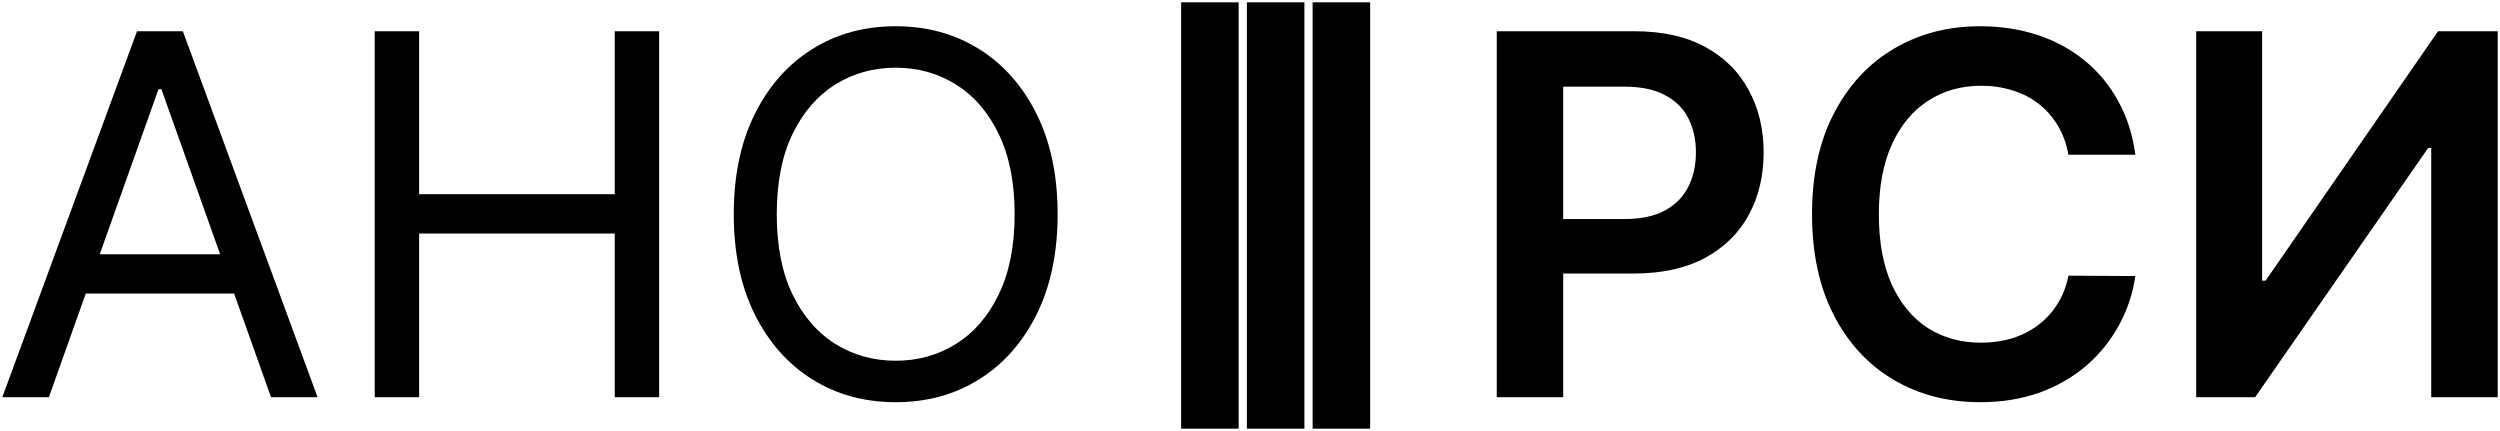 <?xml version="1.0" encoding="UTF-8"?> <svg xmlns="http://www.w3.org/2000/svg" viewBox="1455.455 2479.727 1079 186" width="1079" height="186" data-guides="{&quot;vertical&quot;:[],&quot;horizontal&quot;:[]}"><path fill="black" stroke="none" fill-opacity="1" stroke-width="1" stroke-opacity="1" color="rgb(51, 51, 51)" font-size-adjust="none" id="tSvg9b2cccfe47" title="Path 47" d="M 1476.556 2651.154 C 1469.855 2651.154 1463.155 2651.154 1456.455 2651.154C 1475.834 2598.507 1495.213 2545.86 1514.592 2493.212C 1521.189 2493.212 1527.786 2493.212 1534.383 2493.212C 1553.762 2545.86 1573.141 2598.507 1592.52 2651.154C 1585.82 2651.154 1579.12 2651.154 1572.42 2651.154C 1556.648 2606.836 1540.877 2562.518 1525.106 2518.199C 1524.693 2518.199 1524.281 2518.199 1523.869 2518.199C 1508.098 2562.518 1492.327 2606.836 1476.556 2651.154ZM 1483.977 2589.458 C 1510.984 2589.458 1537.991 2589.458 1564.998 2589.458C 1564.998 2595.114 1564.998 2600.769 1564.998 2606.424C 1537.991 2606.424 1510.984 2606.424 1483.977 2606.424C 1483.977 2600.769 1483.977 2595.114 1483.977 2589.458Z"></path><path fill="black" stroke="none" fill-opacity="1" stroke-width="1" stroke-opacity="1" color="rgb(51, 51, 51)" font-size-adjust="none" id="tSvg11dd6c025eb" title="Path 48" d="M 1617.182 2651.154 C 1617.182 2598.507 1617.182 2545.86 1617.182 2493.212C 1623.573 2493.212 1629.964 2493.212 1636.355 2493.212C 1636.355 2516.657 1636.355 2540.102 1636.355 2563.546C 1664.495 2563.546 1692.636 2563.546 1720.777 2563.546C 1720.777 2540.102 1720.777 2516.657 1720.777 2493.212C 1727.168 2493.212 1733.559 2493.212 1739.95 2493.212C 1739.95 2545.86 1739.95 2598.507 1739.95 2651.154C 1733.559 2651.154 1727.168 2651.154 1720.777 2651.154C 1720.777 2627.607 1720.777 2604.06 1720.777 2580.512C 1692.636 2580.512 1664.495 2580.512 1636.355 2580.512C 1636.355 2604.06 1636.355 2627.607 1636.355 2651.154C 1629.964 2651.154 1623.573 2651.154 1617.182 2651.154Z"></path><path fill="black" stroke="none" fill-opacity="1" stroke-width="1" stroke-opacity="1" color="rgb(51, 51, 51)" font-size-adjust="none" id="tSvg16e7b7d1cea" title="Path 49" d="M 1911.925 2572.183 C 1911.925 2588.841 1908.91 2603.237 1902.88 2615.37C 1896.85 2627.504 1888.577 2636.861 1878.063 2643.442C 1867.549 2650.023 1855.541 2653.313 1842.037 2653.313C 1828.534 2653.313 1816.525 2650.023 1806.011 2643.442C 1795.497 2636.861 1787.225 2627.504 1781.194 2615.37C 1775.164 2603.237 1772.149 2588.841 1772.149 2572.183C 1772.149 2555.525 1775.164 2541.129 1781.194 2528.996C 1787.225 2516.862 1795.497 2507.505 1806.011 2500.924C 1816.525 2494.343 1828.534 2491.053 1842.037 2491.053C 1855.541 2491.053 1867.549 2494.343 1878.063 2500.924C 1888.577 2507.505 1896.85 2516.862 1902.88 2528.996C 1908.91 2541.129 1911.925 2555.525 1911.925 2572.183ZM 1893.371 2572.183 C 1893.371 2558.507 1891.077 2546.965 1886.49 2537.556C 1881.955 2528.148 1875.796 2521.027 1868.013 2516.194C 1860.282 2511.361 1851.623 2508.945 1842.037 2508.945C 1832.451 2508.945 1823.766 2511.361 1815.984 2516.194C 1808.253 2521.027 1802.094 2528.148 1797.507 2537.556C 1792.971 2546.965 1790.703 2558.507 1790.703 2572.183C 1790.703 2585.859 1792.971 2597.401 1797.507 2606.81C 1802.094 2616.219 1808.253 2623.339 1815.984 2628.172C 1823.766 2633.005 1832.451 2635.421 1842.037 2635.421C 1851.623 2635.421 1860.282 2633.005 1868.013 2628.172C 1875.796 2623.339 1881.955 2616.219 1886.49 2606.81C 1891.077 2597.401 1893.371 2585.859 1893.371 2572.183Z"></path><path fill="black" stroke="none" fill-opacity="1" stroke-width="1" stroke-opacity="1" color="rgb(51, 51, 51)" font-size-adjust="none" id="tSvge7d827d0d7" title="Path 50" d="M 2101.448 2651.154 C 2101.448 2598.507 2101.448 2545.86 2101.448 2493.212C 2121.239 2493.212 2141.03 2493.212 2160.822 2493.212C 2172.986 2493.212 2183.191 2495.474 2191.437 2499.999C 2199.735 2504.523 2205.997 2510.744 2210.223 2518.662C 2214.501 2526.528 2216.64 2535.474 2216.64 2545.5C 2216.64 2555.628 2214.501 2564.625 2210.223 2572.492C 2205.945 2580.358 2199.632 2586.553 2191.282 2591.077C 2182.933 2595.55 2172.651 2597.787 2160.436 2597.787C 2147.319 2597.787 2134.202 2597.787 2121.085 2597.787C 2121.085 2589.947 2121.085 2582.106 2121.085 2574.265C 2132.913 2574.265 2144.741 2574.265 2156.57 2574.265C 2163.683 2574.265 2169.507 2573.031 2174.042 2570.564C 2178.578 2568.096 2181.928 2564.702 2184.093 2560.384C 2186.309 2556.065 2187.417 2551.104 2187.417 2545.5C 2187.417 2539.896 2186.309 2534.96 2184.093 2530.693C 2181.928 2526.425 2178.552 2523.109 2173.965 2520.744C 2169.429 2518.328 2163.58 2517.119 2156.416 2517.119C 2147.654 2517.119 2138.892 2517.119 2130.13 2517.119C 2130.13 2561.798 2130.13 2606.476 2130.13 2651.154C 2120.569 2651.154 2111.008 2651.154 2101.448 2651.154Z"></path><path fill="black" stroke="none" fill-opacity="1" stroke-width="1" stroke-opacity="1" color="rgb(51, 51, 51)" font-size-adjust="none" id="tSvg9ab66a7af0" title="Path 51" d="M 2377.075 2546.502 C 2367.438 2546.502 2357.801 2546.502 2348.165 2546.502C 2347.335 2541.772 2345.815 2537.582 2343.605 2533.932C 2341.385 2530.23 2338.625 2527.094 2335.325 2524.523C 2332.035 2521.952 2328.265 2520.024 2324.045 2518.739C 2319.865 2517.402 2315.355 2516.734 2310.515 2516.734C 2301.905 2516.734 2294.275 2518.893 2287.625 2523.212C 2280.985 2527.479 2275.775 2533.752 2272.015 2542.029C 2268.255 2550.255 2266.365 2560.307 2266.365 2572.183C 2266.365 2584.265 2268.255 2594.445 2272.015 2602.723C 2275.825 2610.949 2281.035 2617.17 2287.625 2621.386C 2294.275 2625.55 2301.885 2627.632 2310.435 2627.632C 2315.175 2627.632 2319.605 2627.015 2323.735 2625.781C 2327.905 2624.496 2331.645 2622.62 2334.945 2620.152C 2338.295 2617.684 2341.105 2614.65 2343.365 2611.052C 2345.685 2607.453 2347.285 2603.34 2348.165 2598.712C 2357.801 2598.764 2367.438 2598.816 2377.075 2598.867C 2375.995 2606.373 2373.645 2613.417 2370.045 2619.997C 2366.485 2626.578 2361.825 2632.388 2356.045 2637.427C 2350.275 2642.414 2343.525 2646.321 2335.795 2649.149C 2328.065 2651.925 2319.485 2653.313 2310.045 2653.313C 2296.135 2653.313 2283.715 2650.1 2272.785 2643.673C 2261.855 2637.247 2253.255 2627.967 2246.965 2615.833C 2240.677 2603.699 2237.533 2589.149 2237.533 2572.183C 2237.533 2555.165 2240.702 2540.615 2247.045 2528.533C 2253.385 2516.4 2262.015 2507.12 2272.945 2500.693C 2283.865 2494.266 2296.235 2491.053 2310.045 2491.053C 2318.865 2491.053 2327.055 2492.287 2334.635 2494.755C 2342.215 2497.223 2348.965 2500.847 2354.885 2505.629C 2360.815 2510.359 2365.685 2516.168 2369.505 2523.058C 2373.365 2529.896 2375.895 2537.711 2377.075 2546.502Z"></path><path fill="black" stroke="none" fill-opacity="1" stroke-width="1" stroke-opacity="1" color="rgb(51, 51, 51)" font-size-adjust="none" id="tSvg6ab7e9283c" title="Path 52" d="M 2403.345 2493.212 C 2412.828 2493.212 2422.311 2493.212 2431.795 2493.212C 2431.795 2529.099 2431.795 2564.986 2431.795 2600.872C 2432.285 2600.872 2432.775 2600.872 2433.265 2600.872C 2458.081 2564.986 2482.898 2529.099 2507.715 2493.212C 2516.295 2493.212 2524.875 2493.212 2533.455 2493.212C 2533.455 2545.86 2533.455 2598.507 2533.455 2651.154C 2523.895 2651.154 2514.335 2651.154 2504.775 2651.154C 2504.775 2615.294 2504.775 2579.433 2504.775 2543.572C 2504.335 2543.572 2503.895 2543.572 2503.455 2543.572C 2478.561 2579.433 2453.668 2615.294 2428.775 2651.154C 2420.298 2651.154 2411.821 2651.154 2403.345 2651.154C 2403.345 2598.507 2403.345 2545.86 2403.345 2493.212Z"></path><path fill="black" stroke="none" fill-opacity="1" stroke-width="1" stroke-opacity="1" color="rgb(51, 51, 51)" font-size-adjust="none" id="tSvg817201c2f3" title="Path 53" d="M 1965.228 2480.727 C 1973.504 2480.727 1981.781 2480.727 1990.058 2480.727C 1990.058 2542.061 1990.058 2603.394 1990.058 2664.727C 1981.781 2664.727 1973.504 2664.727 1965.228 2664.727C 1965.228 2603.394 1965.228 2542.061 1965.228 2480.727Z"></path><path fill="black" stroke="none" fill-opacity="1" stroke-width="1" stroke-opacity="1" color="rgb(51, 51, 51)" font-size-adjust="none" id="tSvg11021d99a5f" title="Path 54" d="M 1993.606 2480.727 C 2001.882 2480.727 2010.159 2480.727 2018.436 2480.727C 2018.436 2542.061 2018.436 2603.394 2018.436 2664.727C 2010.159 2664.727 2001.882 2664.727 1993.606 2664.727C 1993.606 2603.394 1993.606 2542.061 1993.606 2480.727Z"></path><path fill="black" stroke="none" fill-opacity="1" stroke-width="1" stroke-opacity="1" color="rgb(51, 51, 51)" font-size-adjust="none" id="tSvg171952c76d" title="Path 55" d="M 2021.983 2480.727 C 2030.259 2480.727 2038.536 2480.727 2046.813 2480.727C 2046.813 2542.061 2046.813 2603.394 2046.813 2664.727C 2038.536 2664.727 2030.259 2664.727 2021.983 2664.727C 2021.983 2603.394 2021.983 2542.061 2021.983 2480.727Z"></path><defs></defs></svg> 
